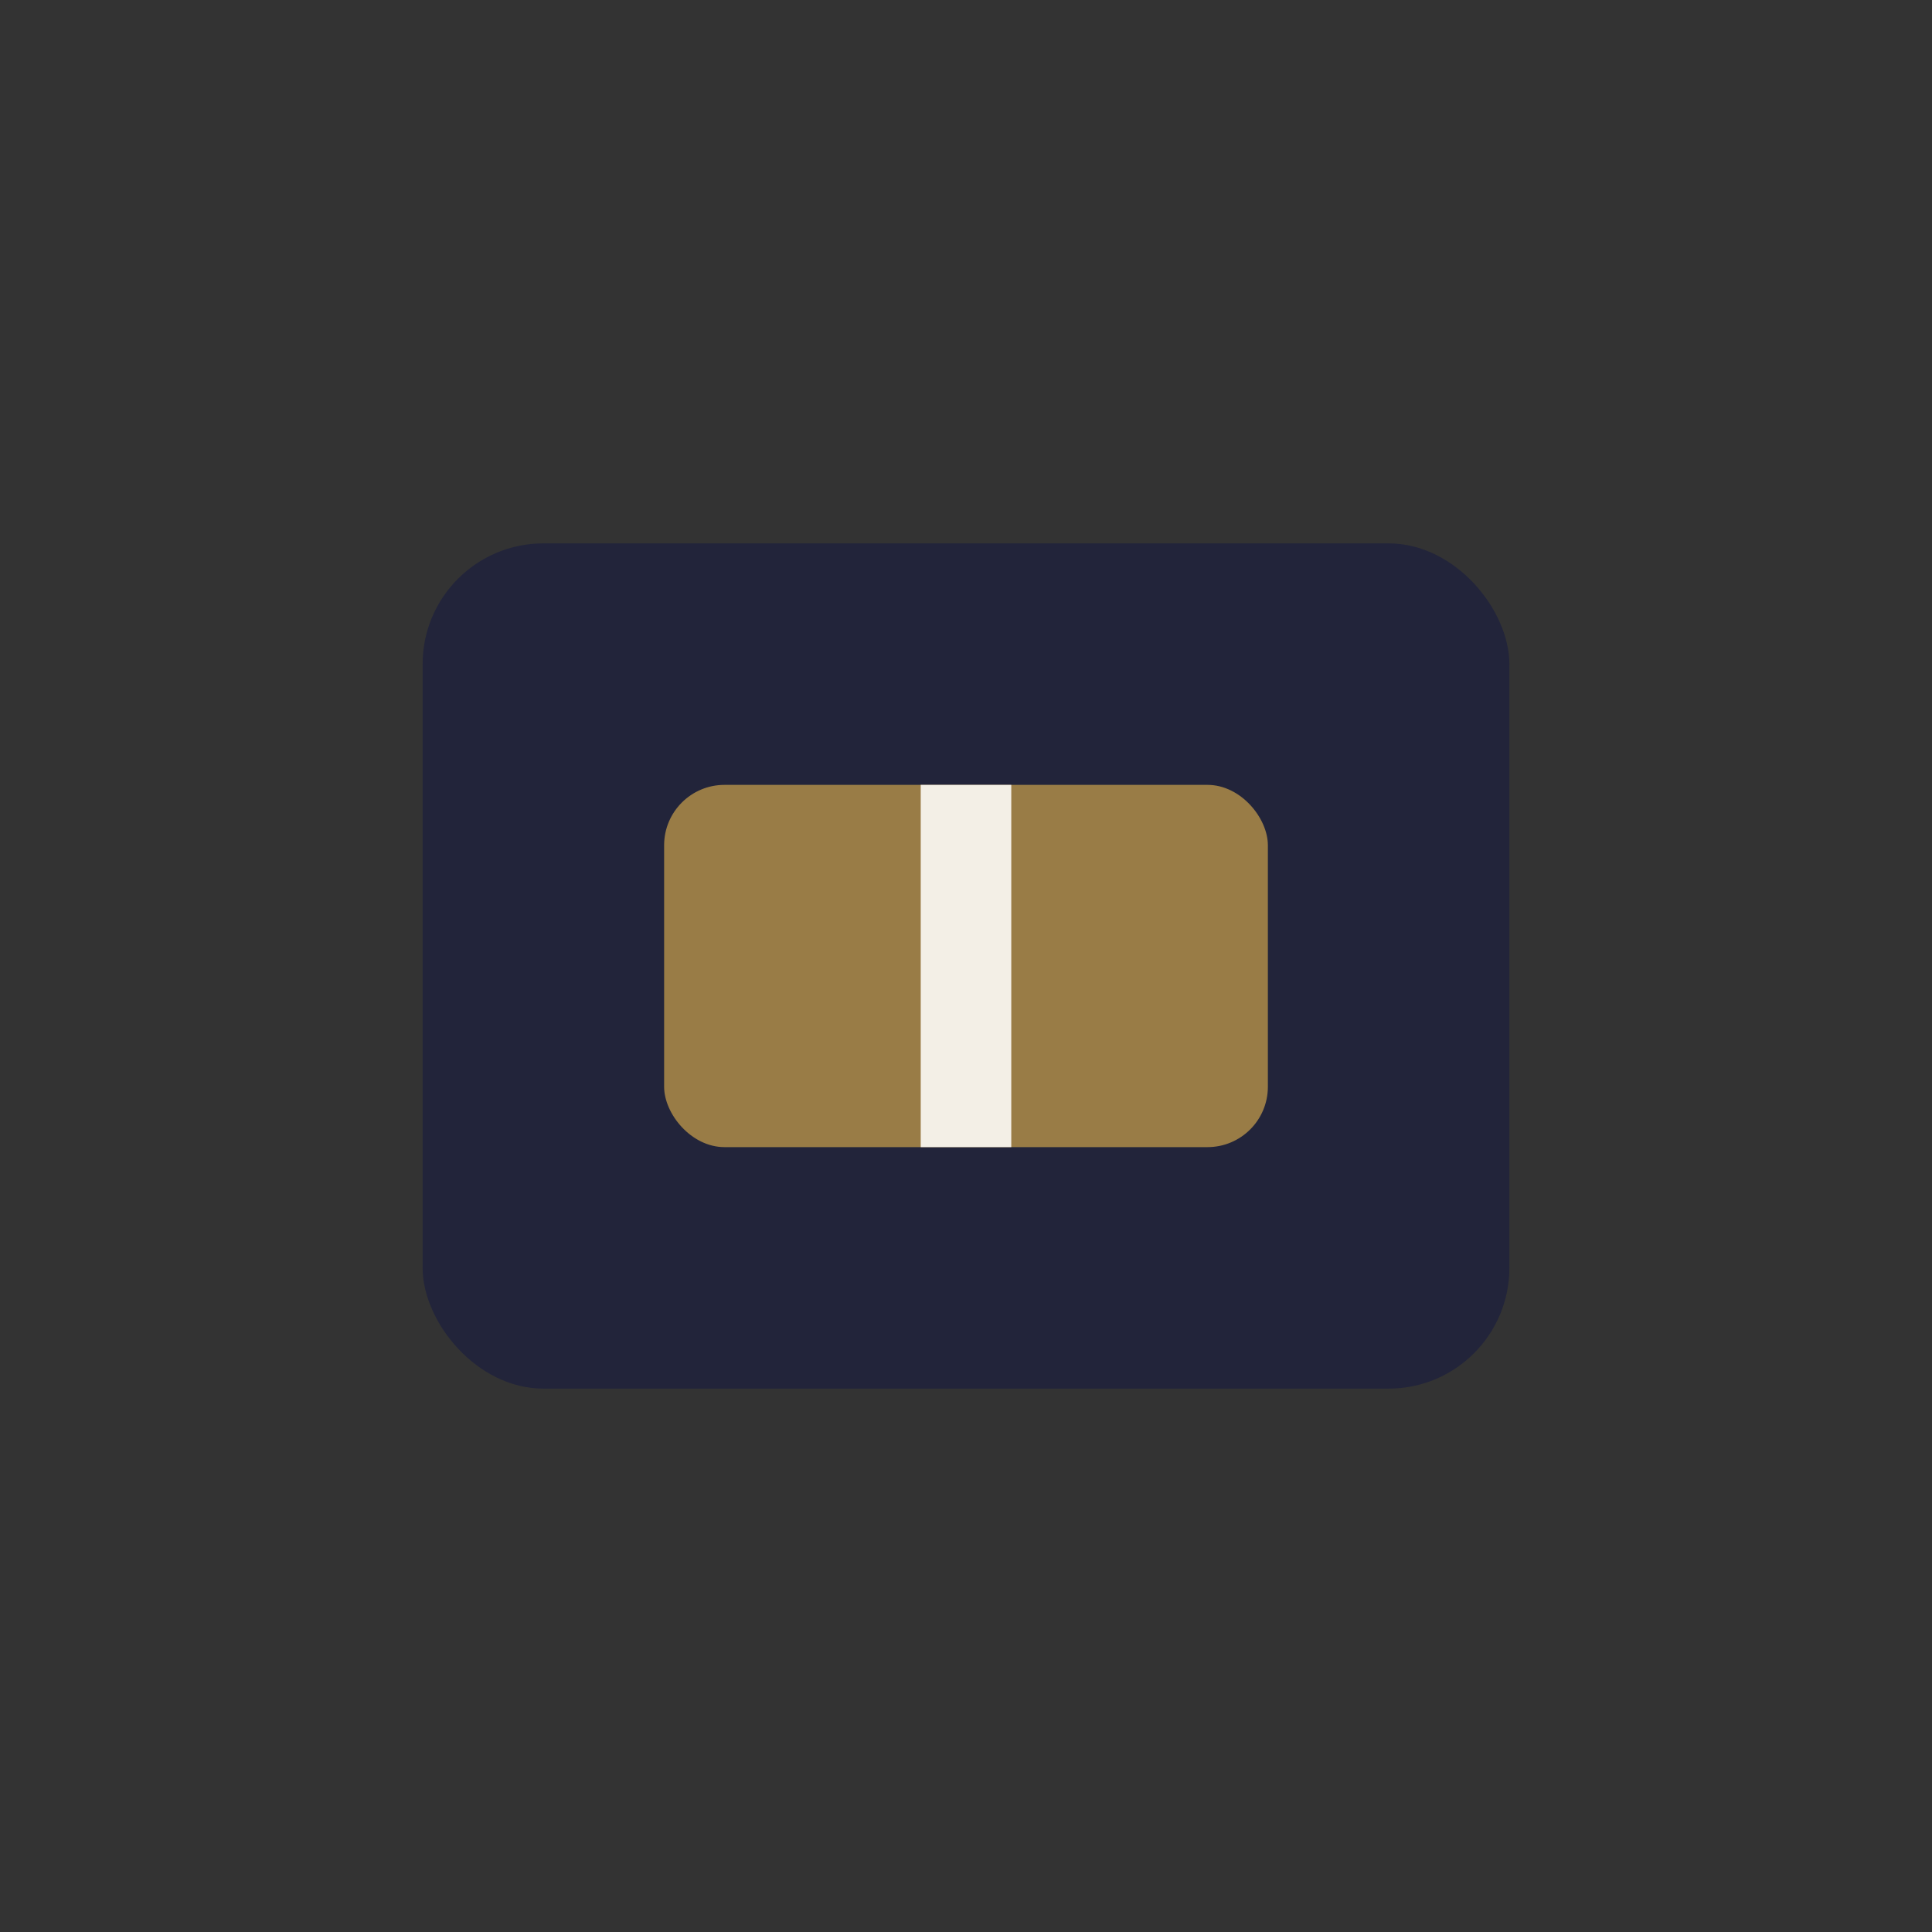 <?xml version="1.0" encoding="UTF-8"?>
<svg xmlns="http://www.w3.org/2000/svg" width="32" height="32" viewBox="0 0 32 32"><rect x="0" y="0" width="32" height="32" fill="#333333" stroke="none"/><rect x="7" y="9" width="18" height="14" rx="2" fill="#22243a"/><rect x="11" y="13" width="10" height="6" rx="1" fill="#997c46"/><path d="M16 13v6" stroke="#f3efe6" stroke-width="1.5"/></svg>
